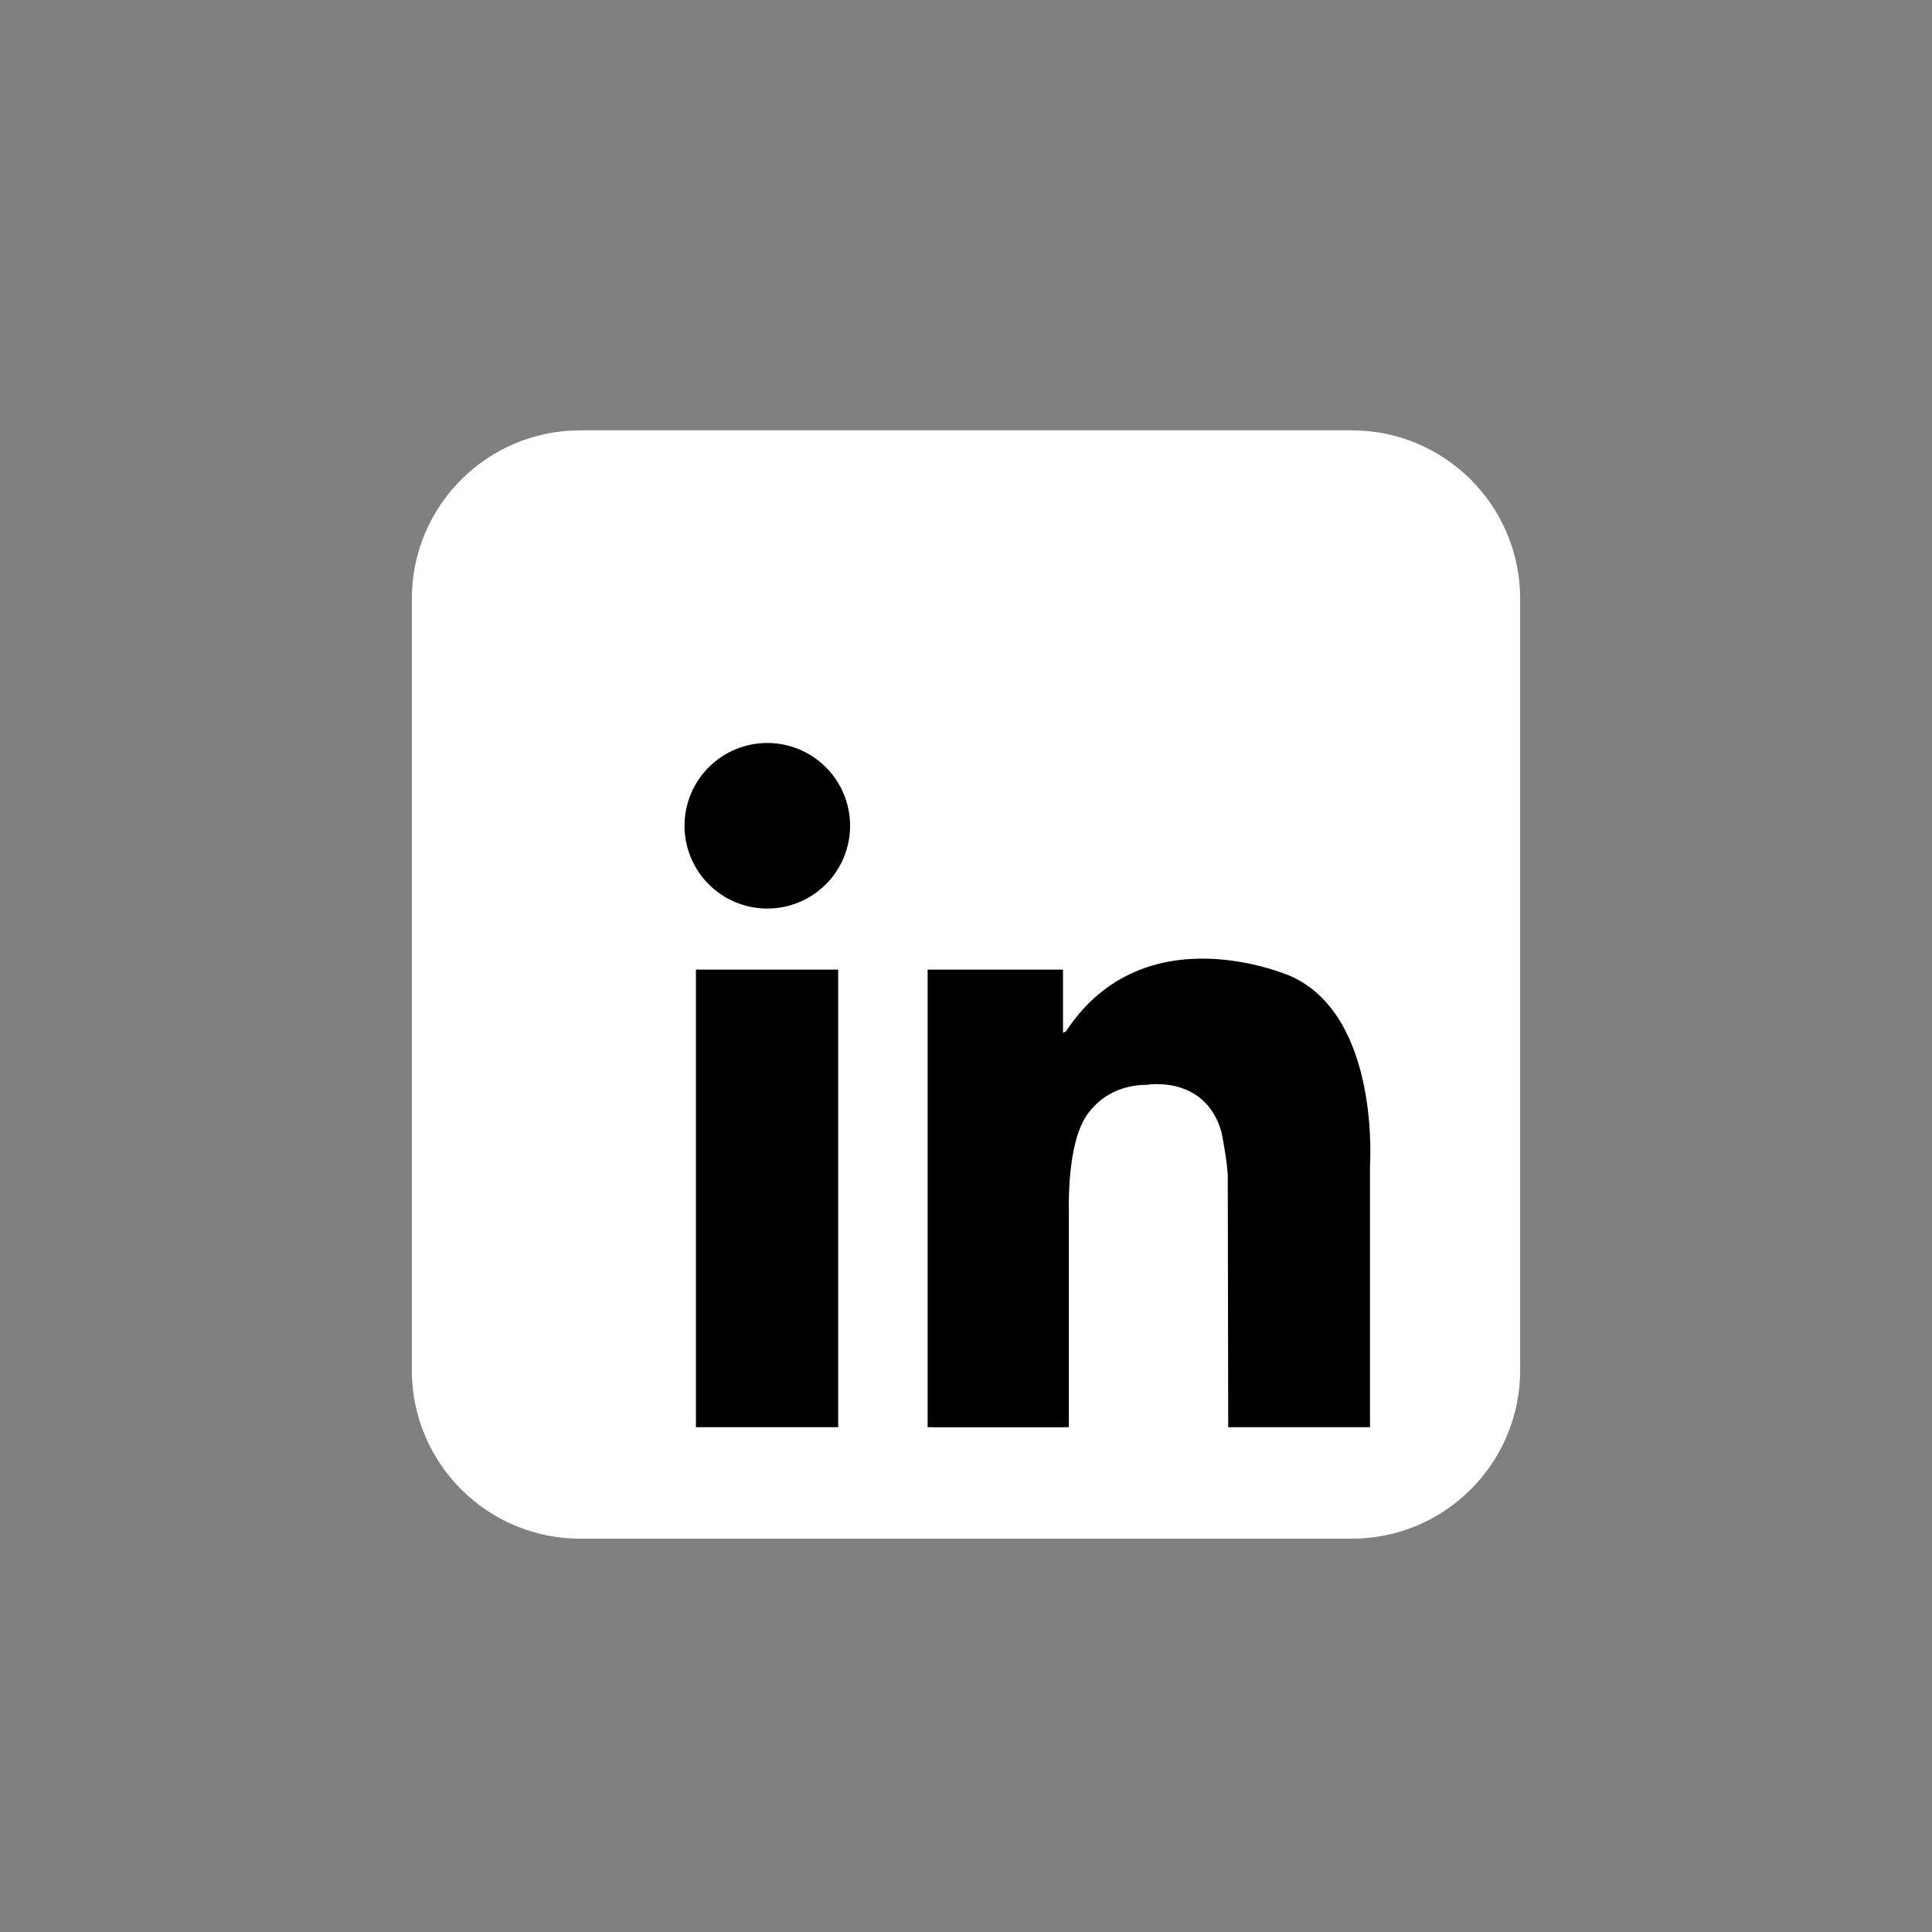 <svg xmlns="http://www.w3.org/2000/svg" xmlns:xlink="http://www.w3.org/1999/xlink" width="60"
	zoomAndPan="magnify" viewBox="0 0 375 375" height="60"
	preserveAspectRatio="xMidYMid meet" version="1.0">
	<rect x="0" y="0" width="375" height="375" fill="#808080" stroke="none"/>
	<defs>
		<clipPath id="2405c6bdab">
			<path
				d="M 79.93 83.543 L 295.18 83.543 L 295.18 298.793 L 79.93 298.793 Z M 79.93 83.543 "
				clip-rule="nonzero" />
		</clipPath>
	</defs>
	<rect x="-60" width="60" fill="#ffffff" y="-60" height="60" fill-opacity="0" />
	<rect x="-60" width="60" fill="#000000" y="-60" height="60" fill-opacity="0" />
	<g clip-path="url(#2405c6bdab)">
		<path fill="#ffffff"
			d="M 295.062 265.965 C 295.062 284.02 280.426 298.656 262.371 298.656 L 112.625 298.656 C 94.57 298.656 79.938 284.02 79.938 265.965 L 79.938 116.219 C 79.938 98.164 94.574 83.531 112.625 83.531 L 262.371 83.531 C 280.426 83.531 295.062 98.164 295.062 116.219 Z M 295.062 265.965 "
			fill-opacity="1" fill-rule="nonzero" />
	</g>
	<path fill="#000000"
		d="M 165.004 160.281 C 165.004 160.805 164.977 161.332 164.926 161.855 C 164.875 162.379 164.797 162.898 164.695 163.414 C 164.59 163.934 164.465 164.441 164.309 164.945 C 164.156 165.449 163.98 165.945 163.777 166.43 C 163.578 166.918 163.352 167.391 163.105 167.855 C 162.855 168.32 162.586 168.77 162.293 169.207 C 162 169.645 161.688 170.07 161.355 170.477 C 161.02 170.883 160.668 171.273 160.297 171.645 C 159.922 172.016 159.535 172.367 159.125 172.703 C 158.719 173.035 158.297 173.352 157.859 173.641 C 157.422 173.934 156.973 174.207 156.508 174.453 C 156.043 174.703 155.566 174.926 155.082 175.129 C 154.594 175.328 154.102 175.508 153.598 175.66 C 153.094 175.812 152.582 175.938 152.066 176.043 C 151.551 176.145 151.031 176.223 150.508 176.273 C 149.984 176.324 149.457 176.352 148.934 176.352 C 148.406 176.352 147.879 176.324 147.355 176.273 C 146.832 176.223 146.312 176.145 145.797 176.043 C 145.281 175.938 144.77 175.812 144.266 175.66 C 143.762 175.508 143.27 175.328 142.781 175.129 C 142.297 174.926 141.82 174.703 141.355 174.453 C 140.891 174.207 140.441 173.934 140.004 173.641 C 139.566 173.352 139.145 173.035 138.738 172.703 C 138.328 172.367 137.941 172.016 137.566 171.645 C 137.195 171.273 136.844 170.883 136.508 170.477 C 136.176 170.07 135.863 169.645 135.57 169.207 C 135.277 168.77 135.008 168.32 134.758 167.855 C 134.512 167.391 134.285 166.918 134.086 166.43 C 133.883 165.945 133.707 165.449 133.555 164.945 C 133.402 164.441 133.273 163.934 133.172 163.414 C 133.066 162.898 132.992 162.379 132.938 161.855 C 132.887 161.332 132.863 160.805 132.863 160.281 C 132.863 159.754 132.887 159.23 132.938 158.707 C 132.992 158.18 133.066 157.66 133.172 157.145 C 133.273 156.629 133.402 156.117 133.555 155.617 C 133.707 155.113 133.883 154.617 134.086 154.129 C 134.285 153.645 134.512 153.168 134.758 152.703 C 135.008 152.242 135.277 151.789 135.57 151.352 C 135.863 150.914 136.176 150.492 136.508 150.086 C 136.844 149.68 137.195 149.289 137.566 148.918 C 137.941 148.543 138.328 148.191 138.738 147.859 C 139.145 147.523 139.566 147.211 140.004 146.918 C 140.441 146.625 140.891 146.355 141.355 146.105 C 141.82 145.859 142.297 145.633 142.781 145.434 C 143.27 145.23 143.762 145.055 144.266 144.902 C 144.77 144.75 145.281 144.621 145.797 144.52 C 146.312 144.414 146.832 144.34 147.355 144.289 C 147.879 144.234 148.406 144.211 148.934 144.211 C 149.457 144.211 149.984 144.234 150.508 144.289 C 151.031 144.34 151.551 144.414 152.066 144.52 C 152.582 144.621 153.094 144.75 153.598 144.902 C 154.102 145.055 154.594 145.23 155.082 145.434 C 155.566 145.633 156.043 145.859 156.508 146.105 C 156.973 146.355 157.422 146.625 157.859 146.918 C 158.297 147.211 158.719 147.523 159.125 147.859 C 159.535 148.191 159.922 148.543 160.297 148.918 C 160.668 149.289 161.02 149.68 161.355 150.086 C 161.688 150.492 162 150.914 162.293 151.352 C 162.586 151.789 162.855 152.242 163.105 152.703 C 163.352 153.168 163.578 153.645 163.777 154.129 C 163.98 154.617 164.156 155.113 164.309 155.617 C 164.465 156.117 164.59 156.629 164.695 157.145 C 164.797 157.66 164.875 158.18 164.926 158.707 C 164.977 159.23 165.004 159.754 165.004 160.281 Z M 165.004 160.281 "
		fill-opacity="1" fill-rule="nonzero" />
	<path fill="#000000"
		d="M 135.078 188.199 L 162.688 188.199 L 162.688 277.016 L 135.078 277.016 Z M 135.078 188.199 "
		fill-opacity="1" fill-rule="nonzero" />
	<path fill="#000000"
		d="M 180.051 188.199 L 206.328 188.199 L 206.328 277.016 L 180.051 277.016 Z M 180.051 188.199 "
		fill-opacity="1" fill-rule="nonzero" />
	<path fill="#000000"
		d="M 181.188 235.488 L 207.465 235.488 L 207.465 277.016 L 181.188 277.016 Z M 181.188 235.488 "
		fill-opacity="1" fill-rule="nonzero" />
	<path fill="#000000"
		d="M 207.465 235.488 C 207.465 235.488 207.055 223.969 210.09 217.977 C 210.09 217.977 213.129 210.602 222.68 210.559 C 222.68 210.559 233.879 208.602 237.09 219.715 C 237.09 219.715 238.309 225.879 238.309 228.484 C 238.309 231.09 238.395 277.016 238.395 277.016 L 265.914 277.016 L 265.914 226.141 C 265.914 226.141 267.914 197.402 250.664 189.531 C 250.664 189.531 222.301 176.797 206.91 200.18 C 206.91 200.18 203.551 202.496 203.086 196.012 C 202.625 189.531 198.688 205.969 198.574 206.316 C 198.457 206.664 203.086 239.074 203.086 239.074 Z M 207.465 235.488 "
		fill-opacity="1" fill-rule="nonzero" />
</svg>